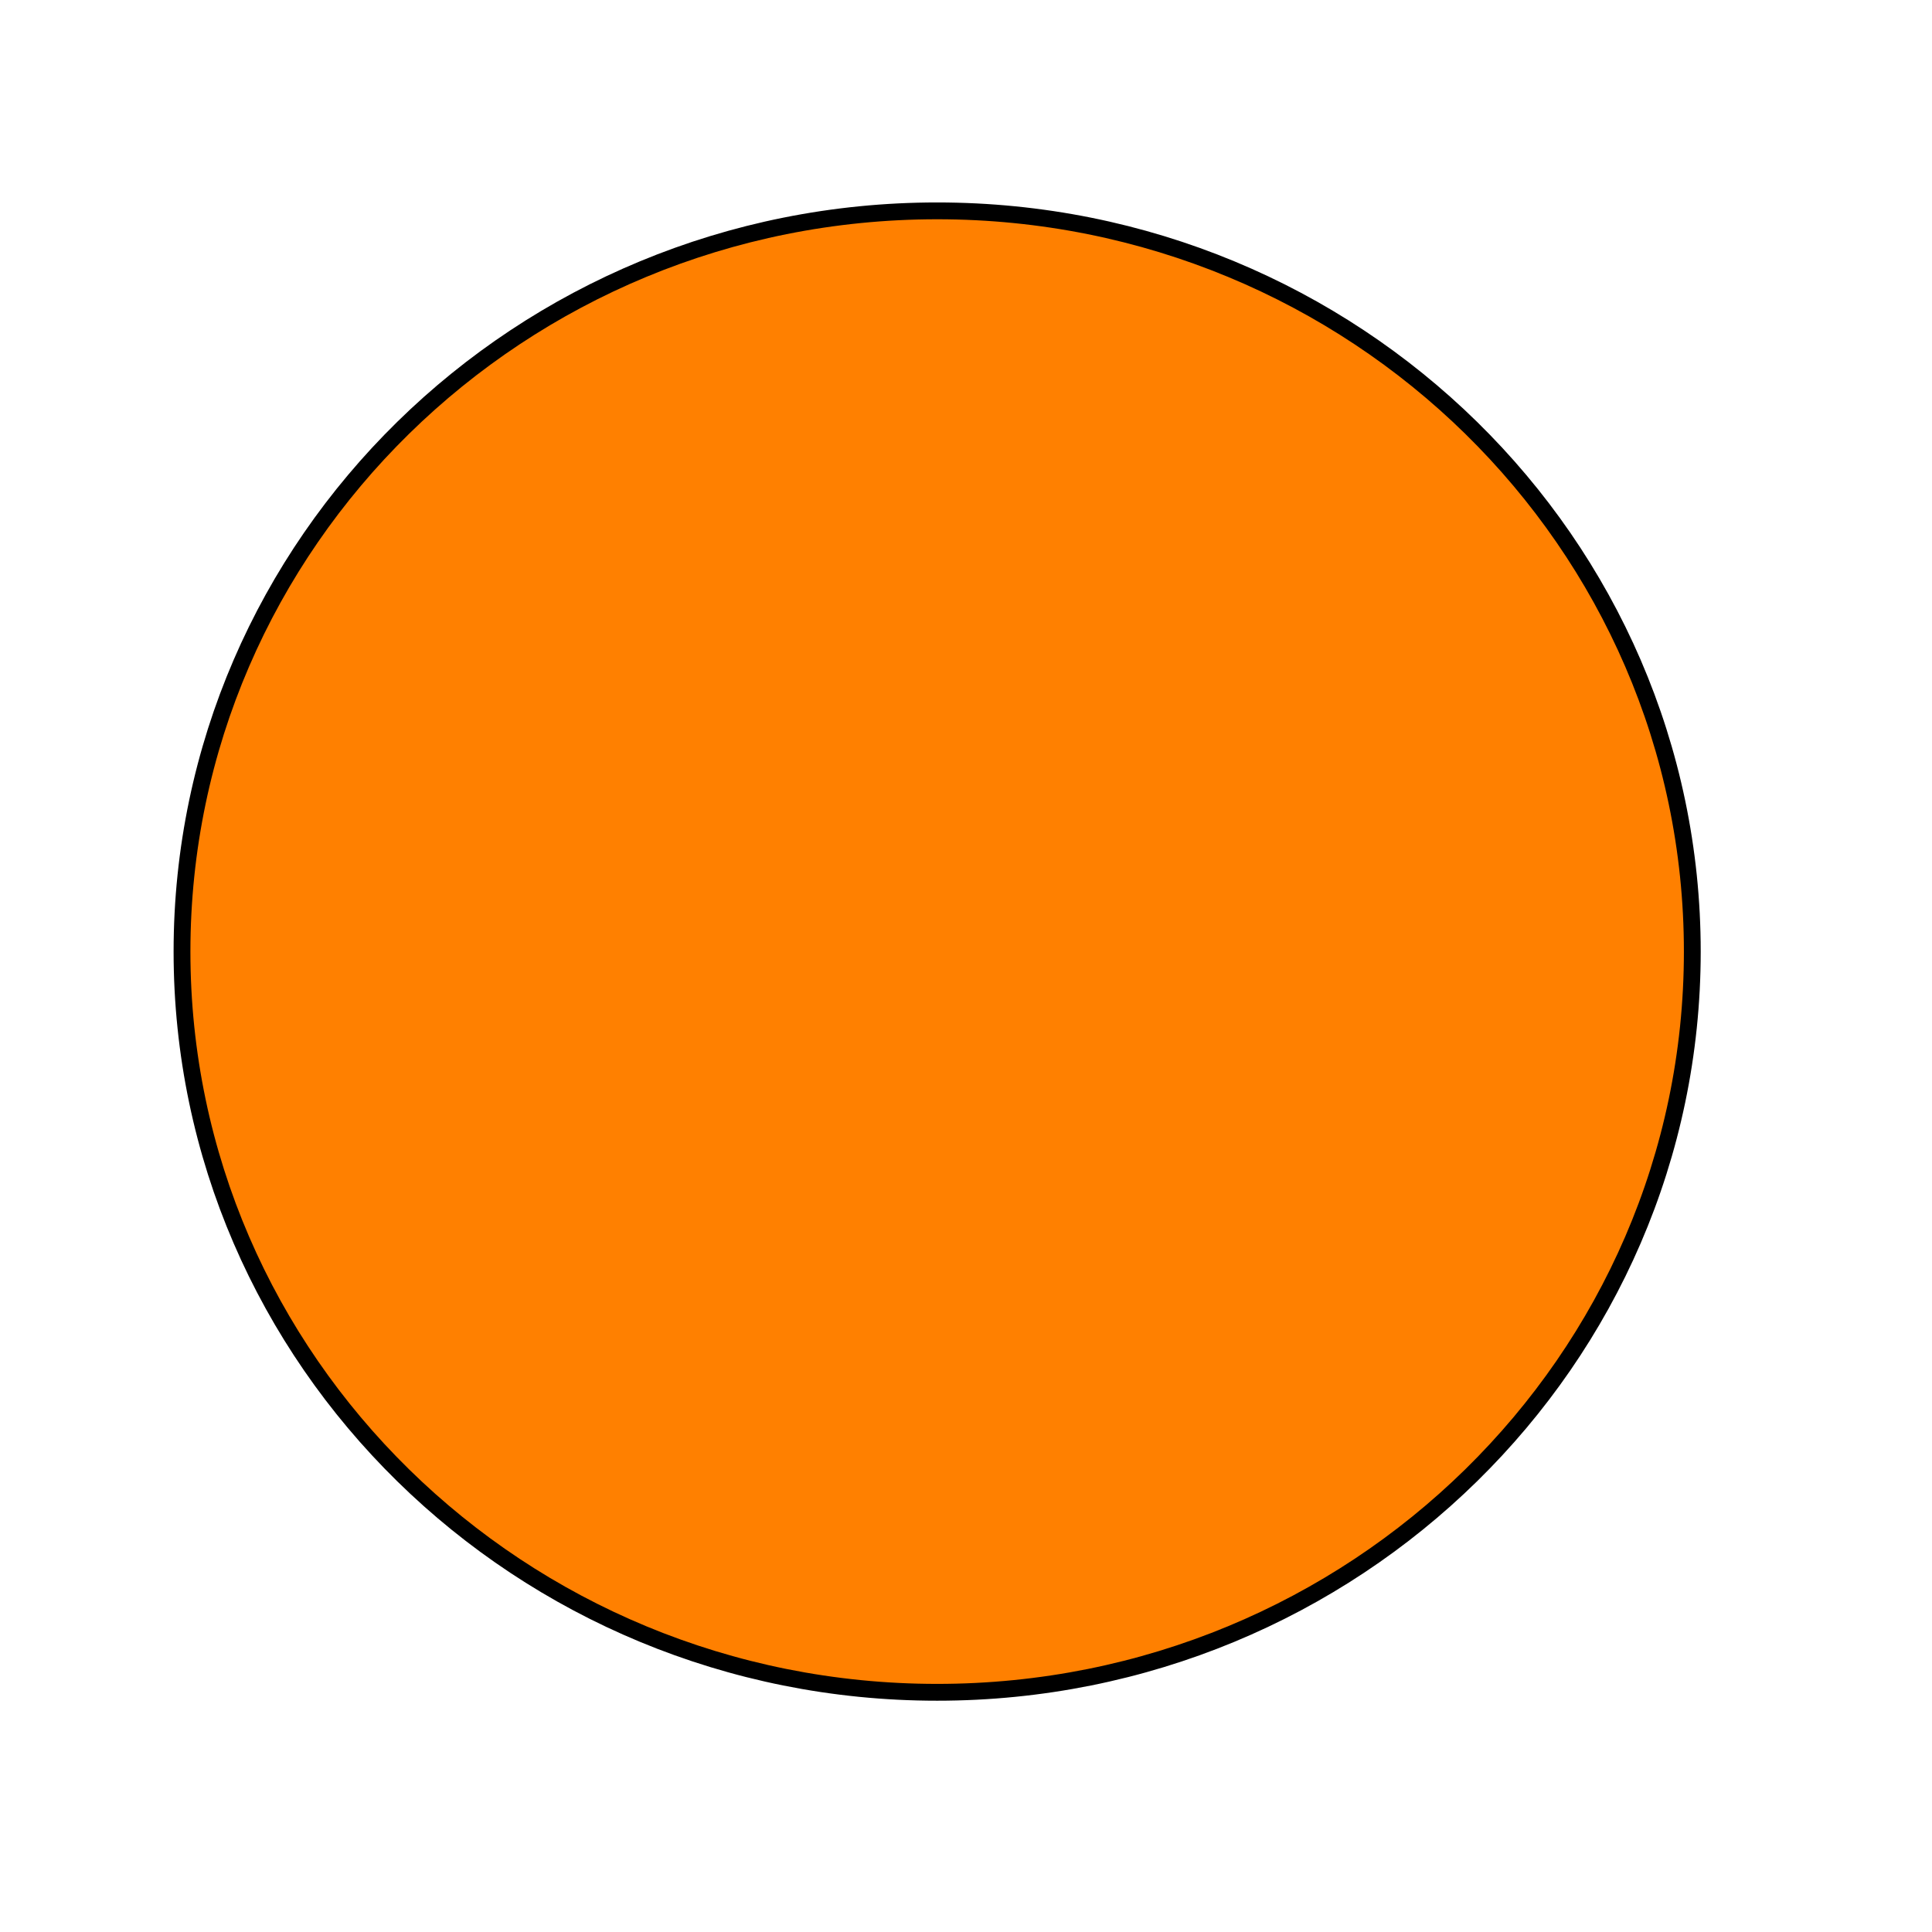 <svg xmlns="http://www.w3.org/2000/svg" xmlns:xlink="http://www.w3.org/1999/xlink" width="114.889" height="114.889" preserveAspectRatio="xMinYMid meet"><defs><linearGradient id="b"><stop offset="0" stop-opacity="0"/><stop offset="1" stop-color="#ff8000"/></linearGradient><linearGradient id="a"><stop offset="0" stop-color="#ffab00"/><stop offset="1" stop-color="#ff8000"/></linearGradient><radialGradient xlink:href="#a" id="c" cx="360.682" cy="435.112" fx="360.682" fy="435.112" r="45.406" gradientTransform="matrix(1 0 0 .981 0 8.223)" gradientUnits="userSpaceOnUse" spreadMethod="pad"/><linearGradient xlink:href="#b" id="d" x1="323.186" y1="445.295" x2="375.842" y2="514.342" gradientUnits="userSpaceOnUse"/><filter id="e" color-interpolation-filters="sRGB"><feGaussianBlur stdDeviation="2.12"/></filter></defs><g><path d="M100.635 56.587c0 24.327-20.105 44.048-44.906 44.048s-44.906-19.721-44.906-44.048 20.105-44.048 44.906-44.048 44.906 19.721 44.906 44.048z" fill="url(#c)" fill-rule="evenodd" stroke="#000"/><path d="M107.528 41.572c8.673 27.579-6.654 56.966-34.232 65.638-27.579 8.673-56.966-6.654-65.638-34.232-8.673-27.579 6.654-56.966 34.232-65.638 27.579-8.673 56.966 6.654 65.638 34.232z" opacity=".477" fill="url(#d)" filter="url(#e)"/></g></svg>